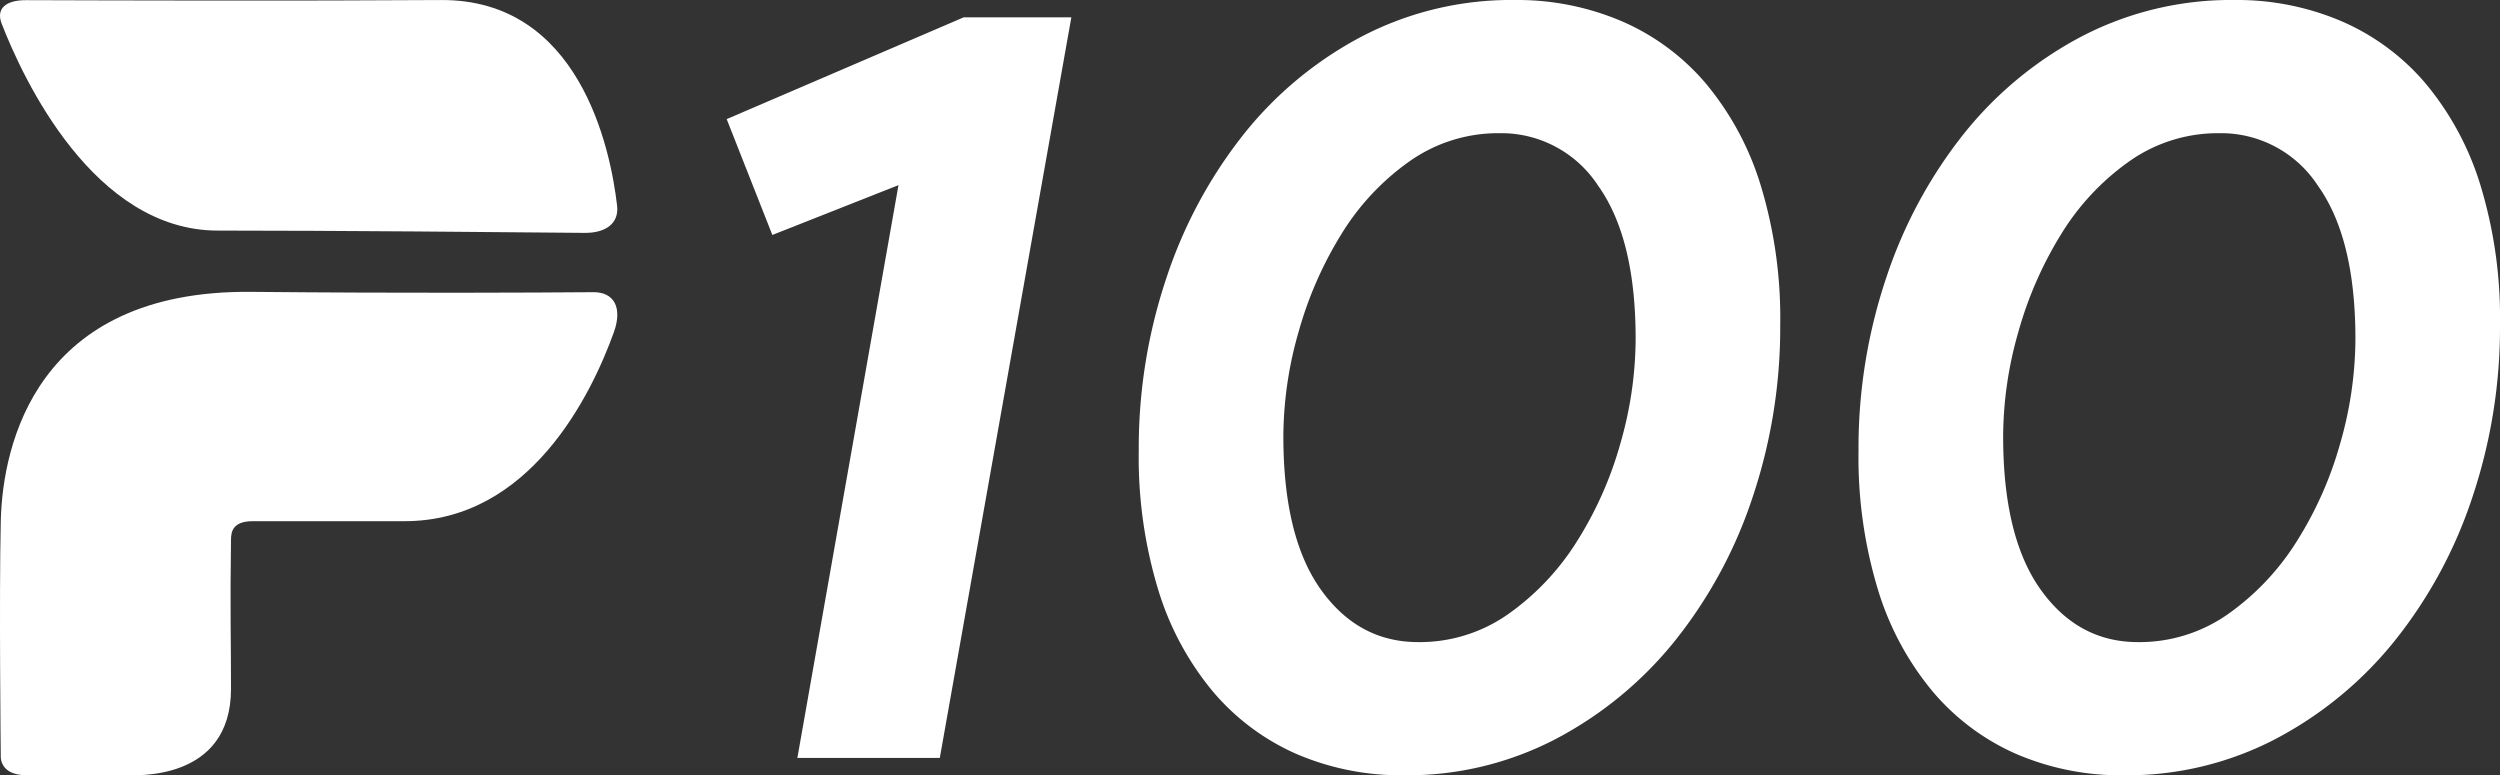 <svg xmlns="http://www.w3.org/2000/svg" width="314.812" height="97.628" viewBox="0 0 314.812 97.628"><rect x="0" y="0" width="314.812" height="97.628" fill="#333333" stroke="none"/><g id="p100-logo" transform="translate(9.134 0)"><path id="_100" data-name="100" d="M17.939,16.346l12.733-72.13L14.79-49.512,9.04-64.1,38.887-76.918H52.441L35.875,16.346Zm76.4,2.182A33.361,33.361,0,0,1,80.85,15.869a29.1,29.1,0,0,1-10.542-7.84A36.712,36.712,0,0,1,63.394-4.788,57.279,57.279,0,0,1,60.93-22.378a67.255,67.255,0,0,1,3.491-21.748,58.772,58.772,0,0,1,9.721-18.067,46.915,46.915,0,0,1,14.923-12.34A40.717,40.717,0,0,1,108.3-79.1a33.5,33.5,0,0,1,13.417,2.659,28.955,28.955,0,0,1,10.611,7.84,36.711,36.711,0,0,1,6.914,12.817,57.279,57.279,0,0,1,2.464,17.589,67.254,67.254,0,0,1-3.491,21.748A57.967,57.967,0,0,1,128.427,1.62a47.667,47.667,0,0,1-14.992,12.34A40.43,40.43,0,0,1,94.336,18.528Zm1.78-16.771A19.356,19.356,0,0,0,107.48-1.788a31.885,31.885,0,0,0,8.625-9.136,46.453,46.453,0,0,0,5.476-12.34A48.052,48.052,0,0,0,123.5-36.422q0-12.681-4.724-19.294a14.559,14.559,0,0,0-12.391-6.613,19.356,19.356,0,0,0-11.364,3.545,31.065,31.065,0,0,0-8.557,9.136,47.811,47.811,0,0,0-5.408,12.34A48.052,48.052,0,0,0,79.139-24.15q0,12.681,4.723,19.294T96.116,1.757Zm88.856,16.771a33.36,33.36,0,0,1-13.486-2.659,29.1,29.1,0,0,1-10.542-7.84A36.712,36.712,0,0,1,154.03-4.788a57.278,57.278,0,0,1-2.464-17.589,67.254,67.254,0,0,1,3.491-21.748,58.775,58.775,0,0,1,9.721-18.067A46.915,46.915,0,0,1,179.7-74.532,40.717,40.717,0,0,1,198.937-79.1a33.5,33.5,0,0,1,13.417,2.659,28.953,28.953,0,0,1,10.611,7.84,36.711,36.711,0,0,1,6.914,12.817,57.279,57.279,0,0,1,2.464,17.589,67.255,67.255,0,0,1-3.491,21.748A57.967,57.967,0,0,1,219.063,1.62a47.668,47.668,0,0,1-14.992,12.34A40.43,40.43,0,0,1,184.972,18.528Zm1.78-16.771a19.356,19.356,0,0,0,11.364-3.545,31.885,31.885,0,0,0,8.626-9.136,46.45,46.45,0,0,0,5.476-12.34,48.052,48.052,0,0,0,1.917-13.158q0-12.681-4.724-19.294a14.558,14.558,0,0,0-12.39-6.613,19.356,19.356,0,0,0-11.364,3.545,31.065,31.065,0,0,0-8.557,9.136,47.812,47.812,0,0,0-5.408,12.34,48.052,48.052,0,0,0-1.917,13.158q0,12.681,4.723,19.294T186.752,1.757Z" transform="translate(73.334 79.1)" fill="#fff"></path><g id="P" transform="translate(-9.134 0)"><path id="Path_1383" data-name="Path 1383" d="M335.253,368.107s-.221-19.947,0-29.564,4.454-29.136,31.519-28.877c19.486.187,35.415.1,43.1.042,2.582-.021,3.714,1.911,2.579,5.058-2.87,7.965-10.614,23.778-26.337,23.778H367.005c-2.583,0-2.747,1.36-2.761,2.312-.127,8.746,0,12.1,0,18.795,0,11.74-12.177,10.878-13.284,10.878H338.45C335.046,370.528,335.253,368.107,335.253,368.107Z" transform="translate(-335.155 -272.914)" fill="#fff"></path><path id="Path_1384" data-name="Path 1384" d="M343.807,269.779c2.7,6.959,11.592,26.056,27.214,26.056,14.717,0,36.465.195,46.191.289,2.636.026,4.354-1.184,4.094-3.421-.851-7.346-4.795-26.028-22.214-25.9-17.09.121-41.865.053-52.191.016C344.384,266.807,343.053,267.837,343.807,269.779Z" transform="translate(-343.597 -266.799)" fill="#fff"></path></g></g></svg>